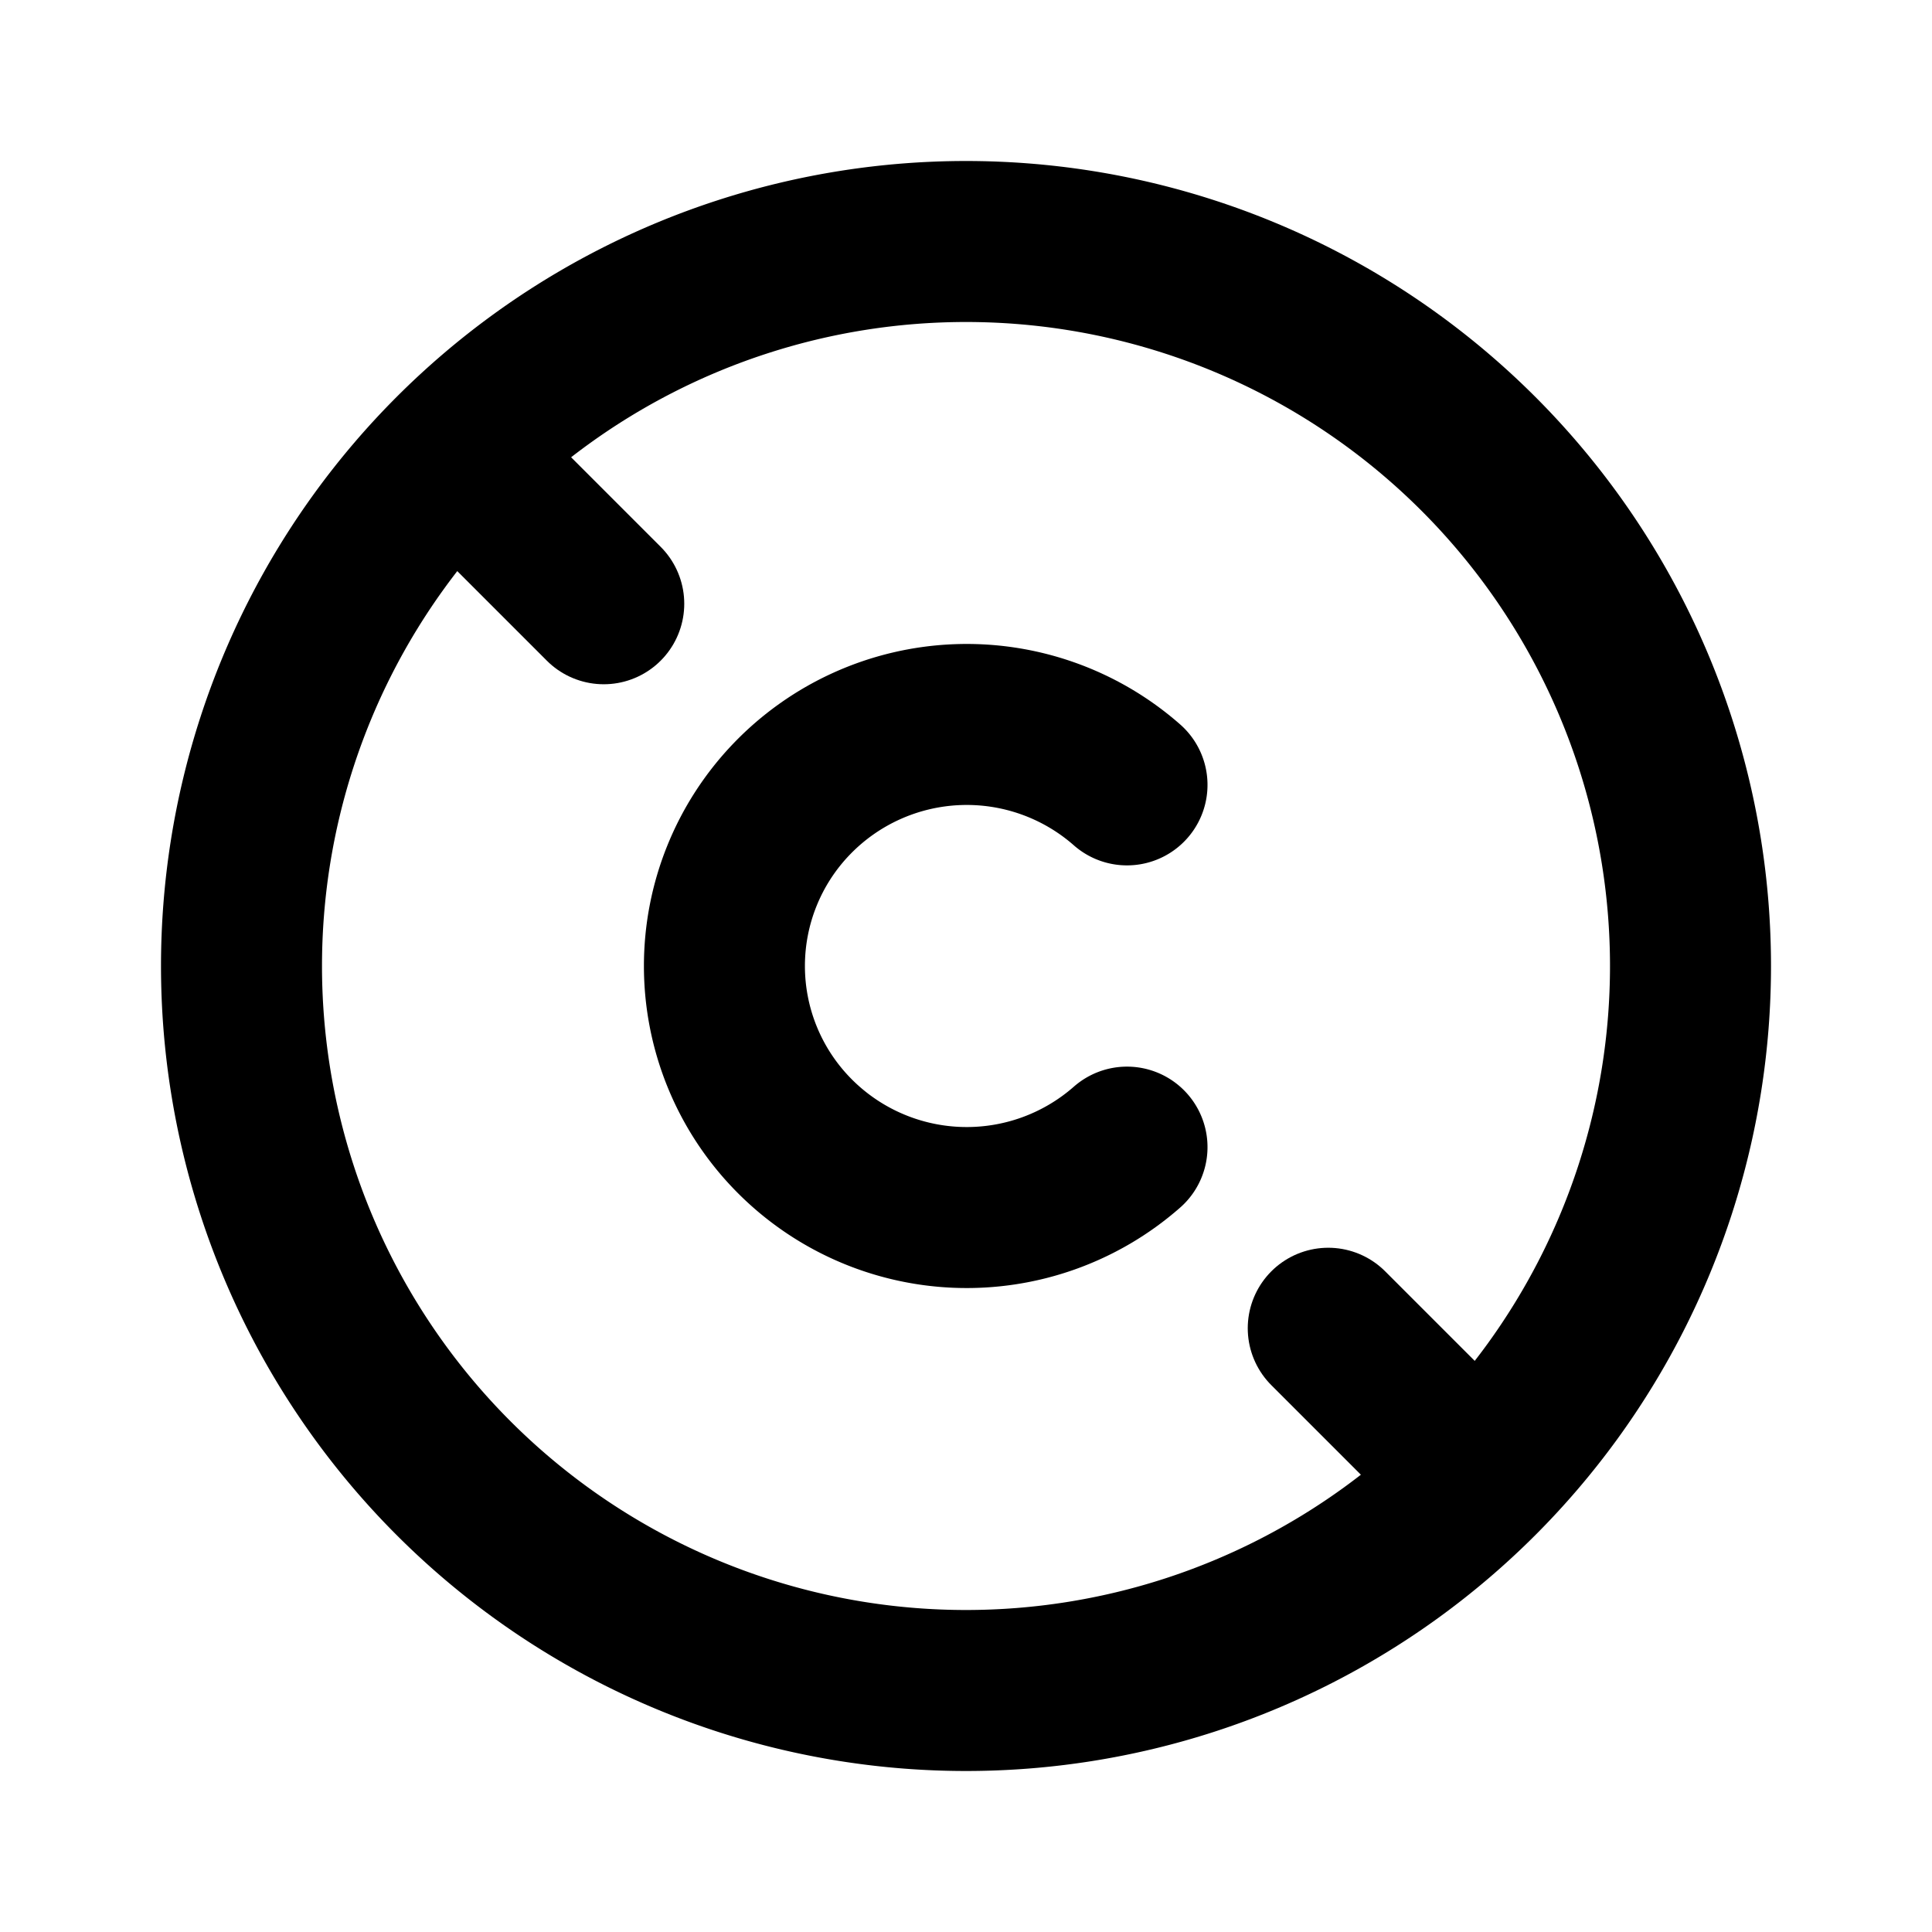 <svg xmlns="http://www.w3.org/2000/svg" width="24" height="24" viewBox="0 0 24 24" stroke-width="2" stroke="currentColor" fill="none" stroke-linecap="round" stroke-linejoin="round">
  <path d="M12 12m-9 0a9 9 0 1 0 18 0a9 9 0 1 0 -18 0" />
  <path d="M14 9.75a3.016 3.016 0 0 0 -4.163 .173a2.993 2.993 0 0 0 0 4.154a3.016 3.016 0 0 0 4.163 .173" />
  <path d="M6 6l1.5 1.5" />
  <path d="M16.5 16.5l1.5 1.5" />
</svg>
